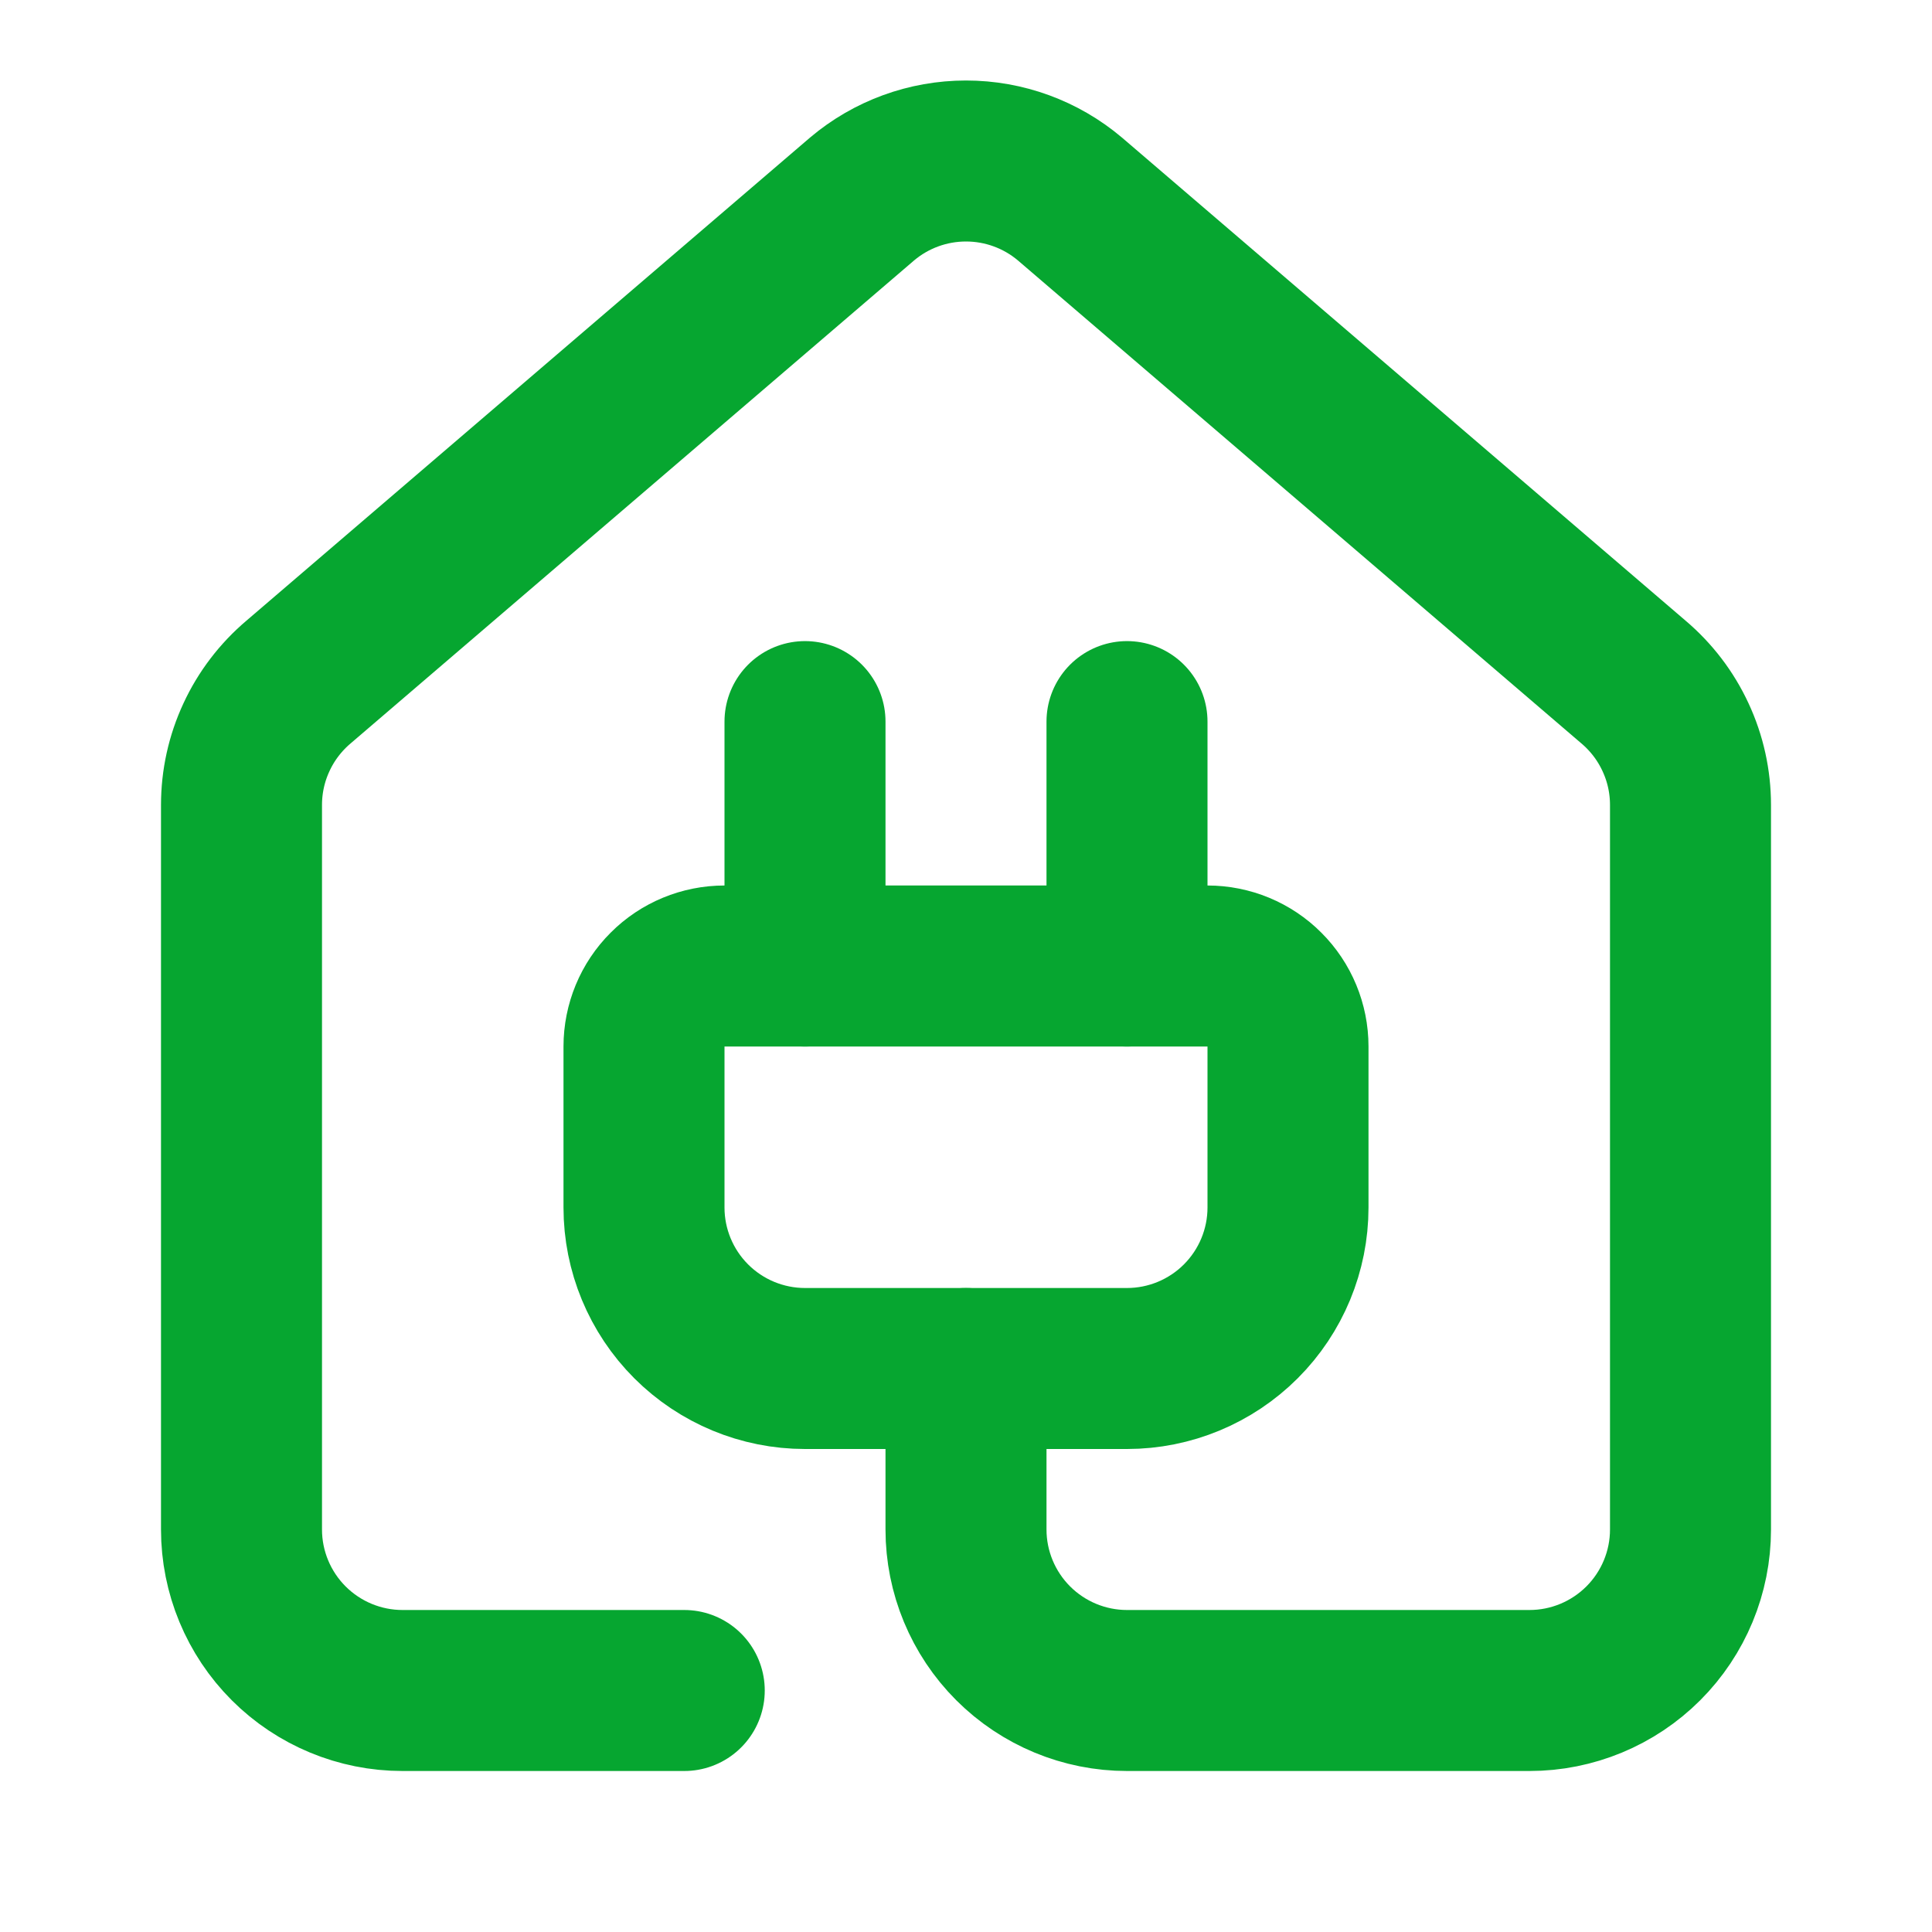 <?xml version="1.0" encoding="UTF-8"?> <svg xmlns="http://www.w3.org/2000/svg" width="24" height="24" viewBox="0 0 24 24" fill="none"><path d="M10 12V8.964" stroke="#06A630" stroke-width="2" stroke-linecap="round" stroke-linejoin="round"></path><path d="M14 12V8.964" stroke="#06A630" stroke-width="2" stroke-linecap="round" stroke-linejoin="round"></path><path d="M15 12C15.265 12 15.52 12.105 15.707 12.293C15.895 12.48 16 12.735 16 13V15C16 15.53 15.789 16.039 15.414 16.414C15.039 16.789 14.53 17 14 17H10C9.47 17 8.961 16.789 8.586 16.414C8.211 16.039 8 15.53 8 15V13C8 12.735 8.105 12.48 8.293 12.293C8.48 12.105 8.735 12 9 12H15Z" stroke="#06A630" stroke-width="2" stroke-linecap="round" stroke-linejoin="round"></path><path d="M8.5 21H5C4.47 21 3.961 20.789 3.586 20.414C3.211 20.039 3 19.53 3 19V10C3 9.709 3.063 9.422 3.186 9.158C3.308 8.894 3.487 8.66 3.709 8.472L10.709 2.472C11.07 2.167 11.527 2 12 2C12.473 2 12.93 2.167 13.291 2.472L20.291 8.472C20.513 8.66 20.692 8.894 20.814 9.158C20.937 9.422 21 9.709 21 10V19C21 19.53 20.789 20.039 20.414 20.414C20.039 20.789 19.53 21 19 21H14C13.47 21 12.961 20.789 12.586 20.414C12.211 20.039 12 19.53 12 19V17" stroke="#06A630" stroke-width="2" stroke-linecap="round" stroke-linejoin="round"></path></svg> 